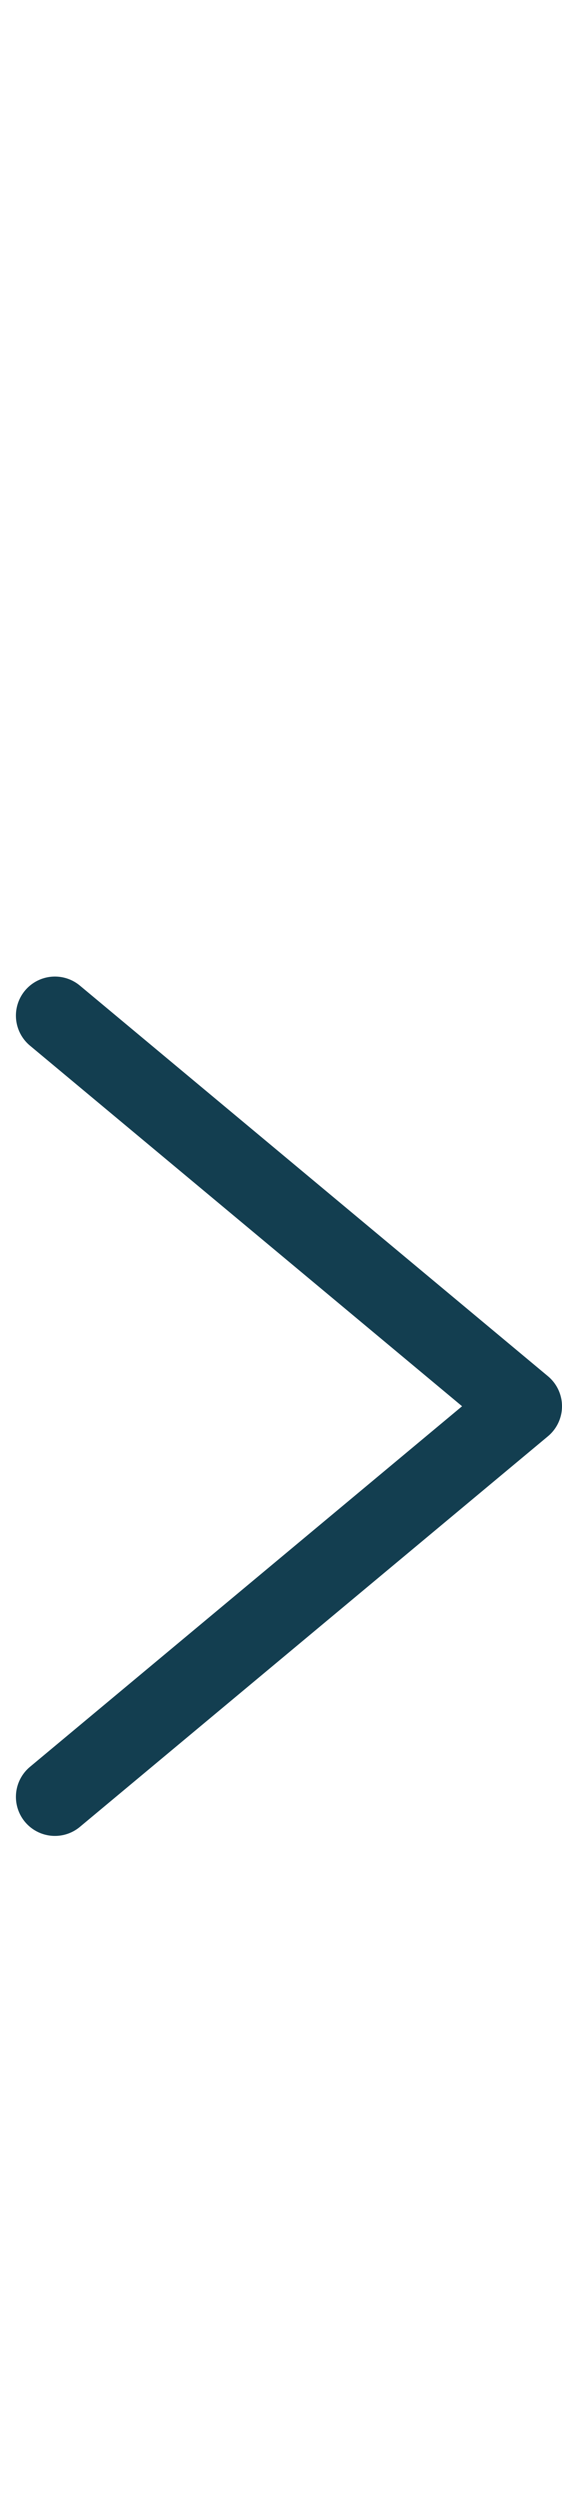 <svg xmlns="http://www.w3.org/2000/svg" width="7.204" height="32" viewBox="0 0 7.204 32">
  <g id="グループ_22102" data-name="グループ 22102" transform="translate(-642.296 -336)">
    <rect id="長方形_243" data-name="長方形 243" width="6" height="32" transform="translate(643 336)" fill="none"/>
    <path id="パス_546" data-name="パス 546" d="M0,10,6,5,0,0" transform="translate(643 349)" fill="none" stroke="#133e50" stroke-linecap="round" stroke-linejoin="round" stroke-miterlimit="10" stroke-width="1"/>
  </g>
</svg>
